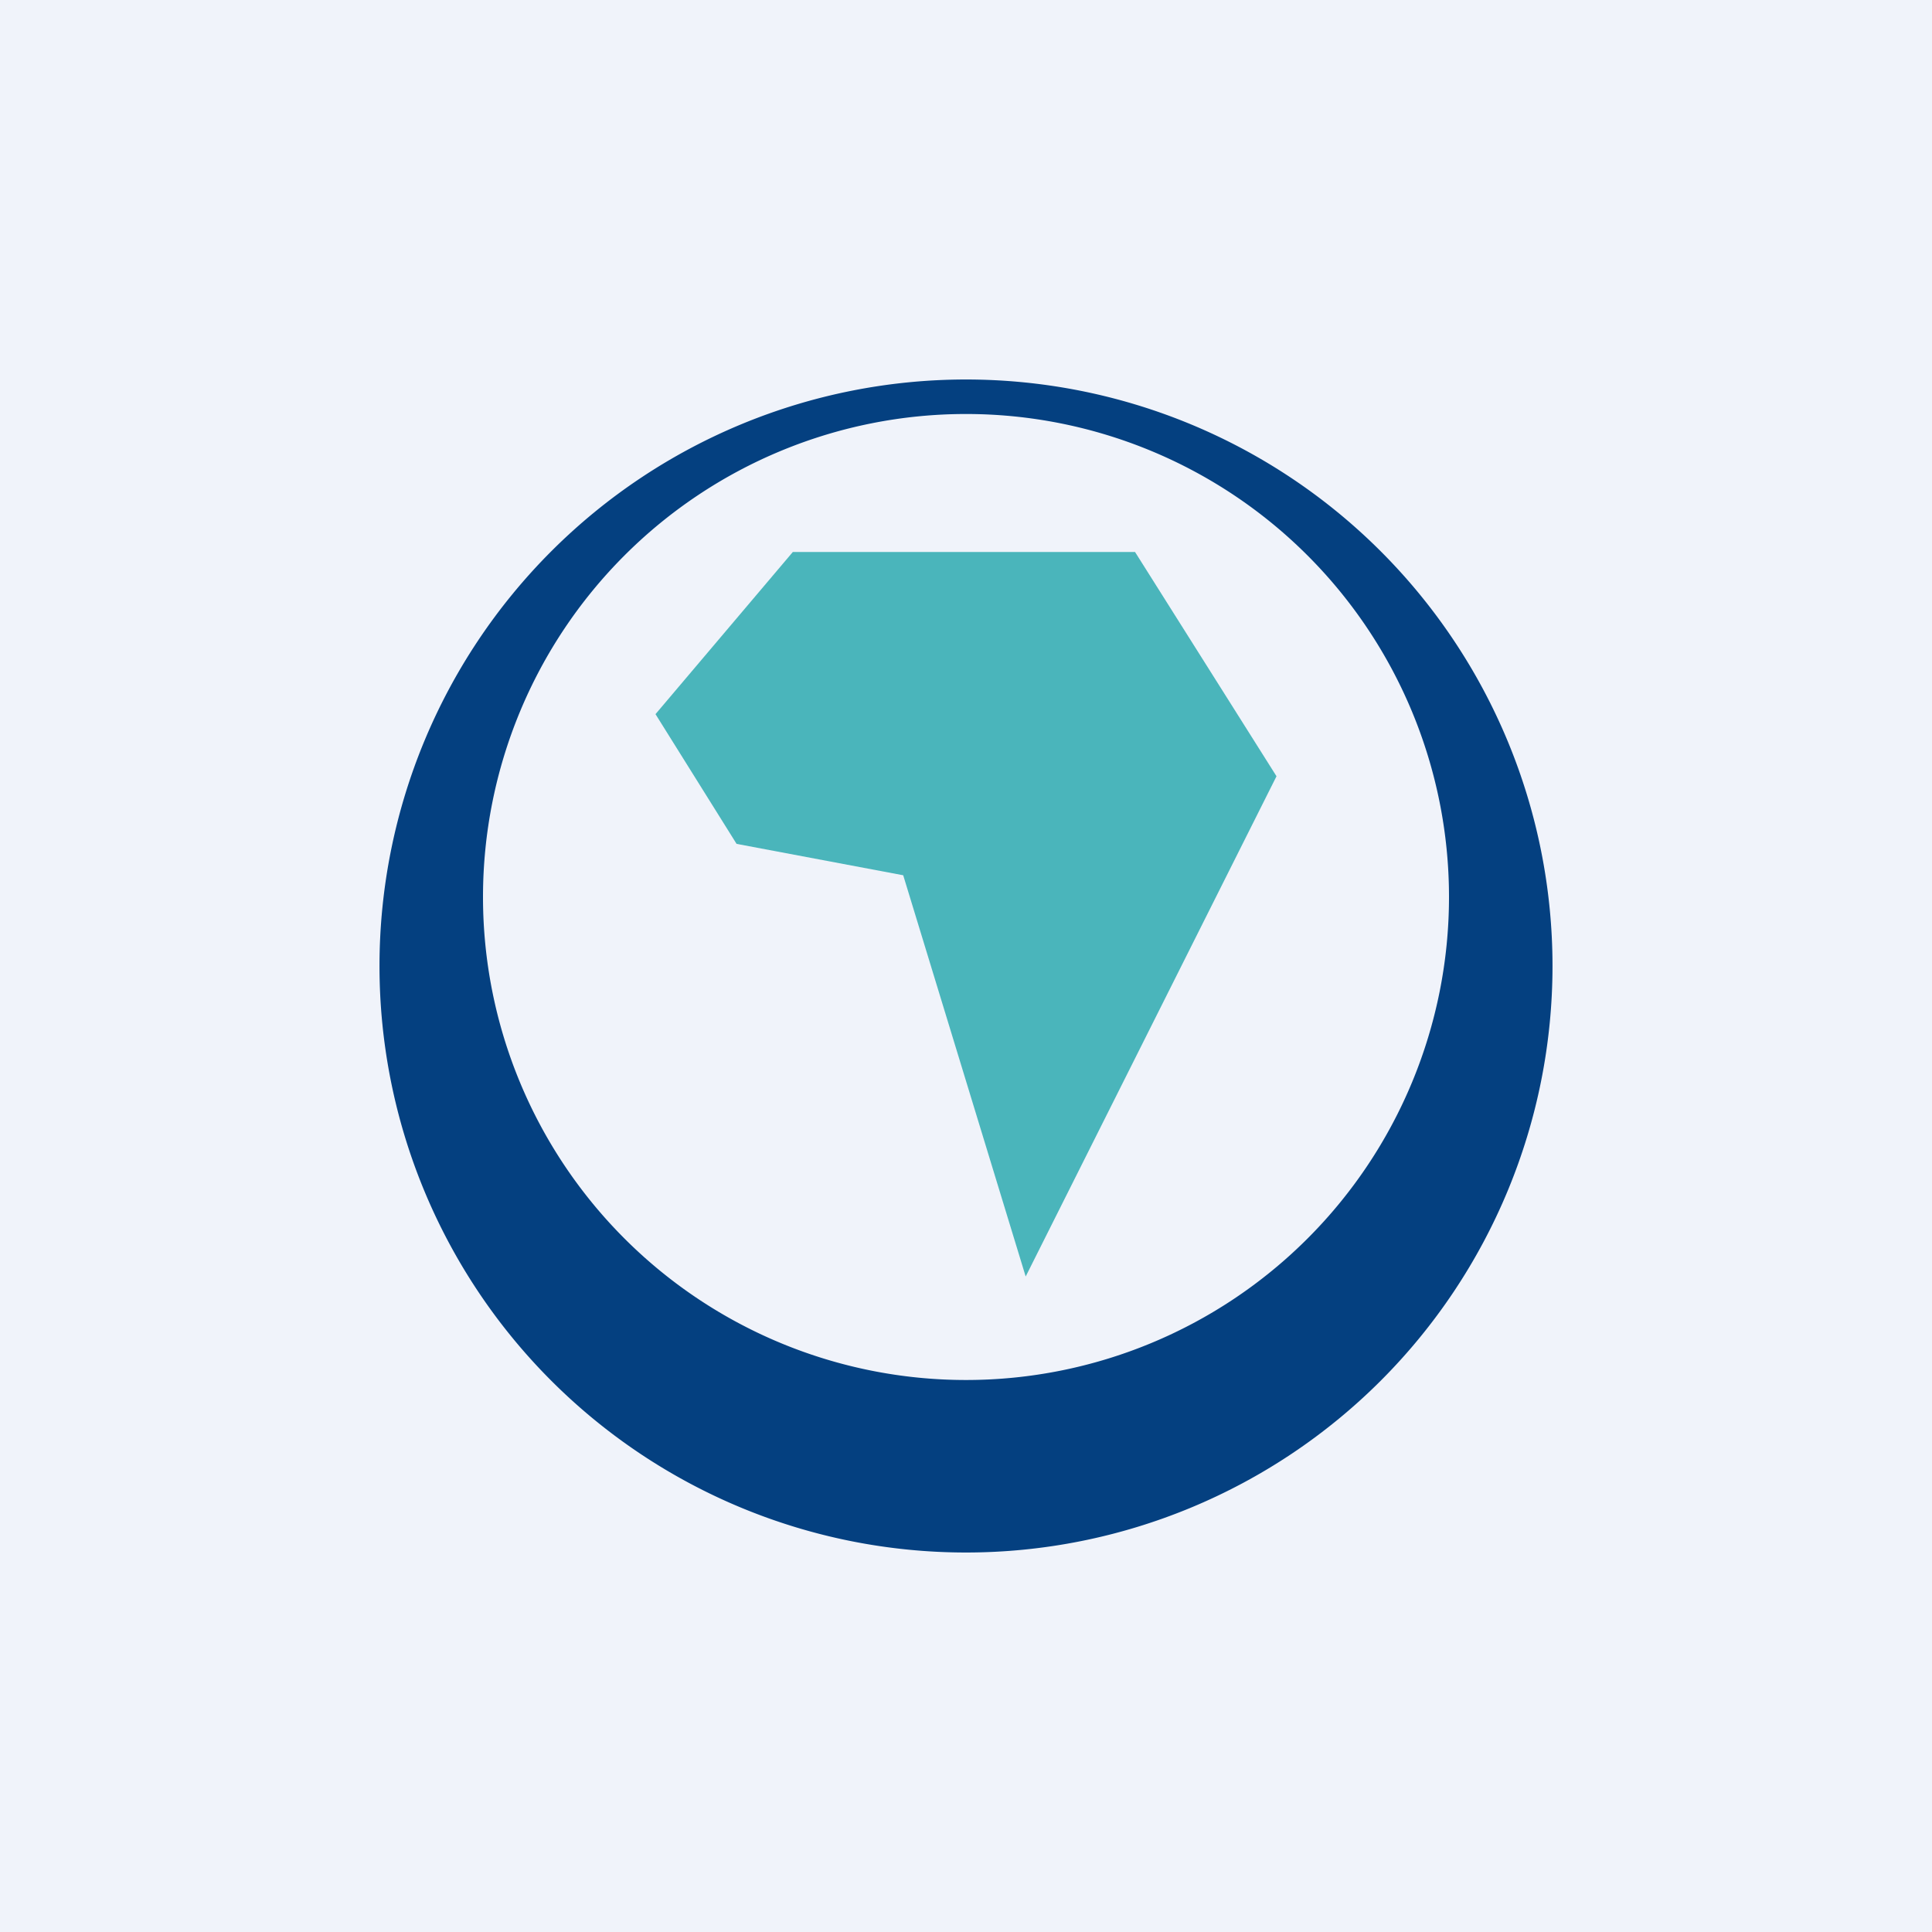 <!-- by TradingView --><svg width="56" height="56" viewBox="0 0 56 56" xmlns="http://www.w3.org/2000/svg"><path fill="#F0F3FA" d="M0 0h56v56H0z"/><path fill-rule="evenodd" d="M28 45a17 17 0 1 0 0-34 17 17 0 0 0 0 34Zm0-5a14 14 0 1 0 0-28 14 14 0 0 0 0 28Z" fill="#044080"/><path d="M32.9 16h-9.92L19 20.7l2.35 3.76 4.83.91L29.73 37 37 22.5 32.9 16Z" fill="#4AB5BB"/></svg>